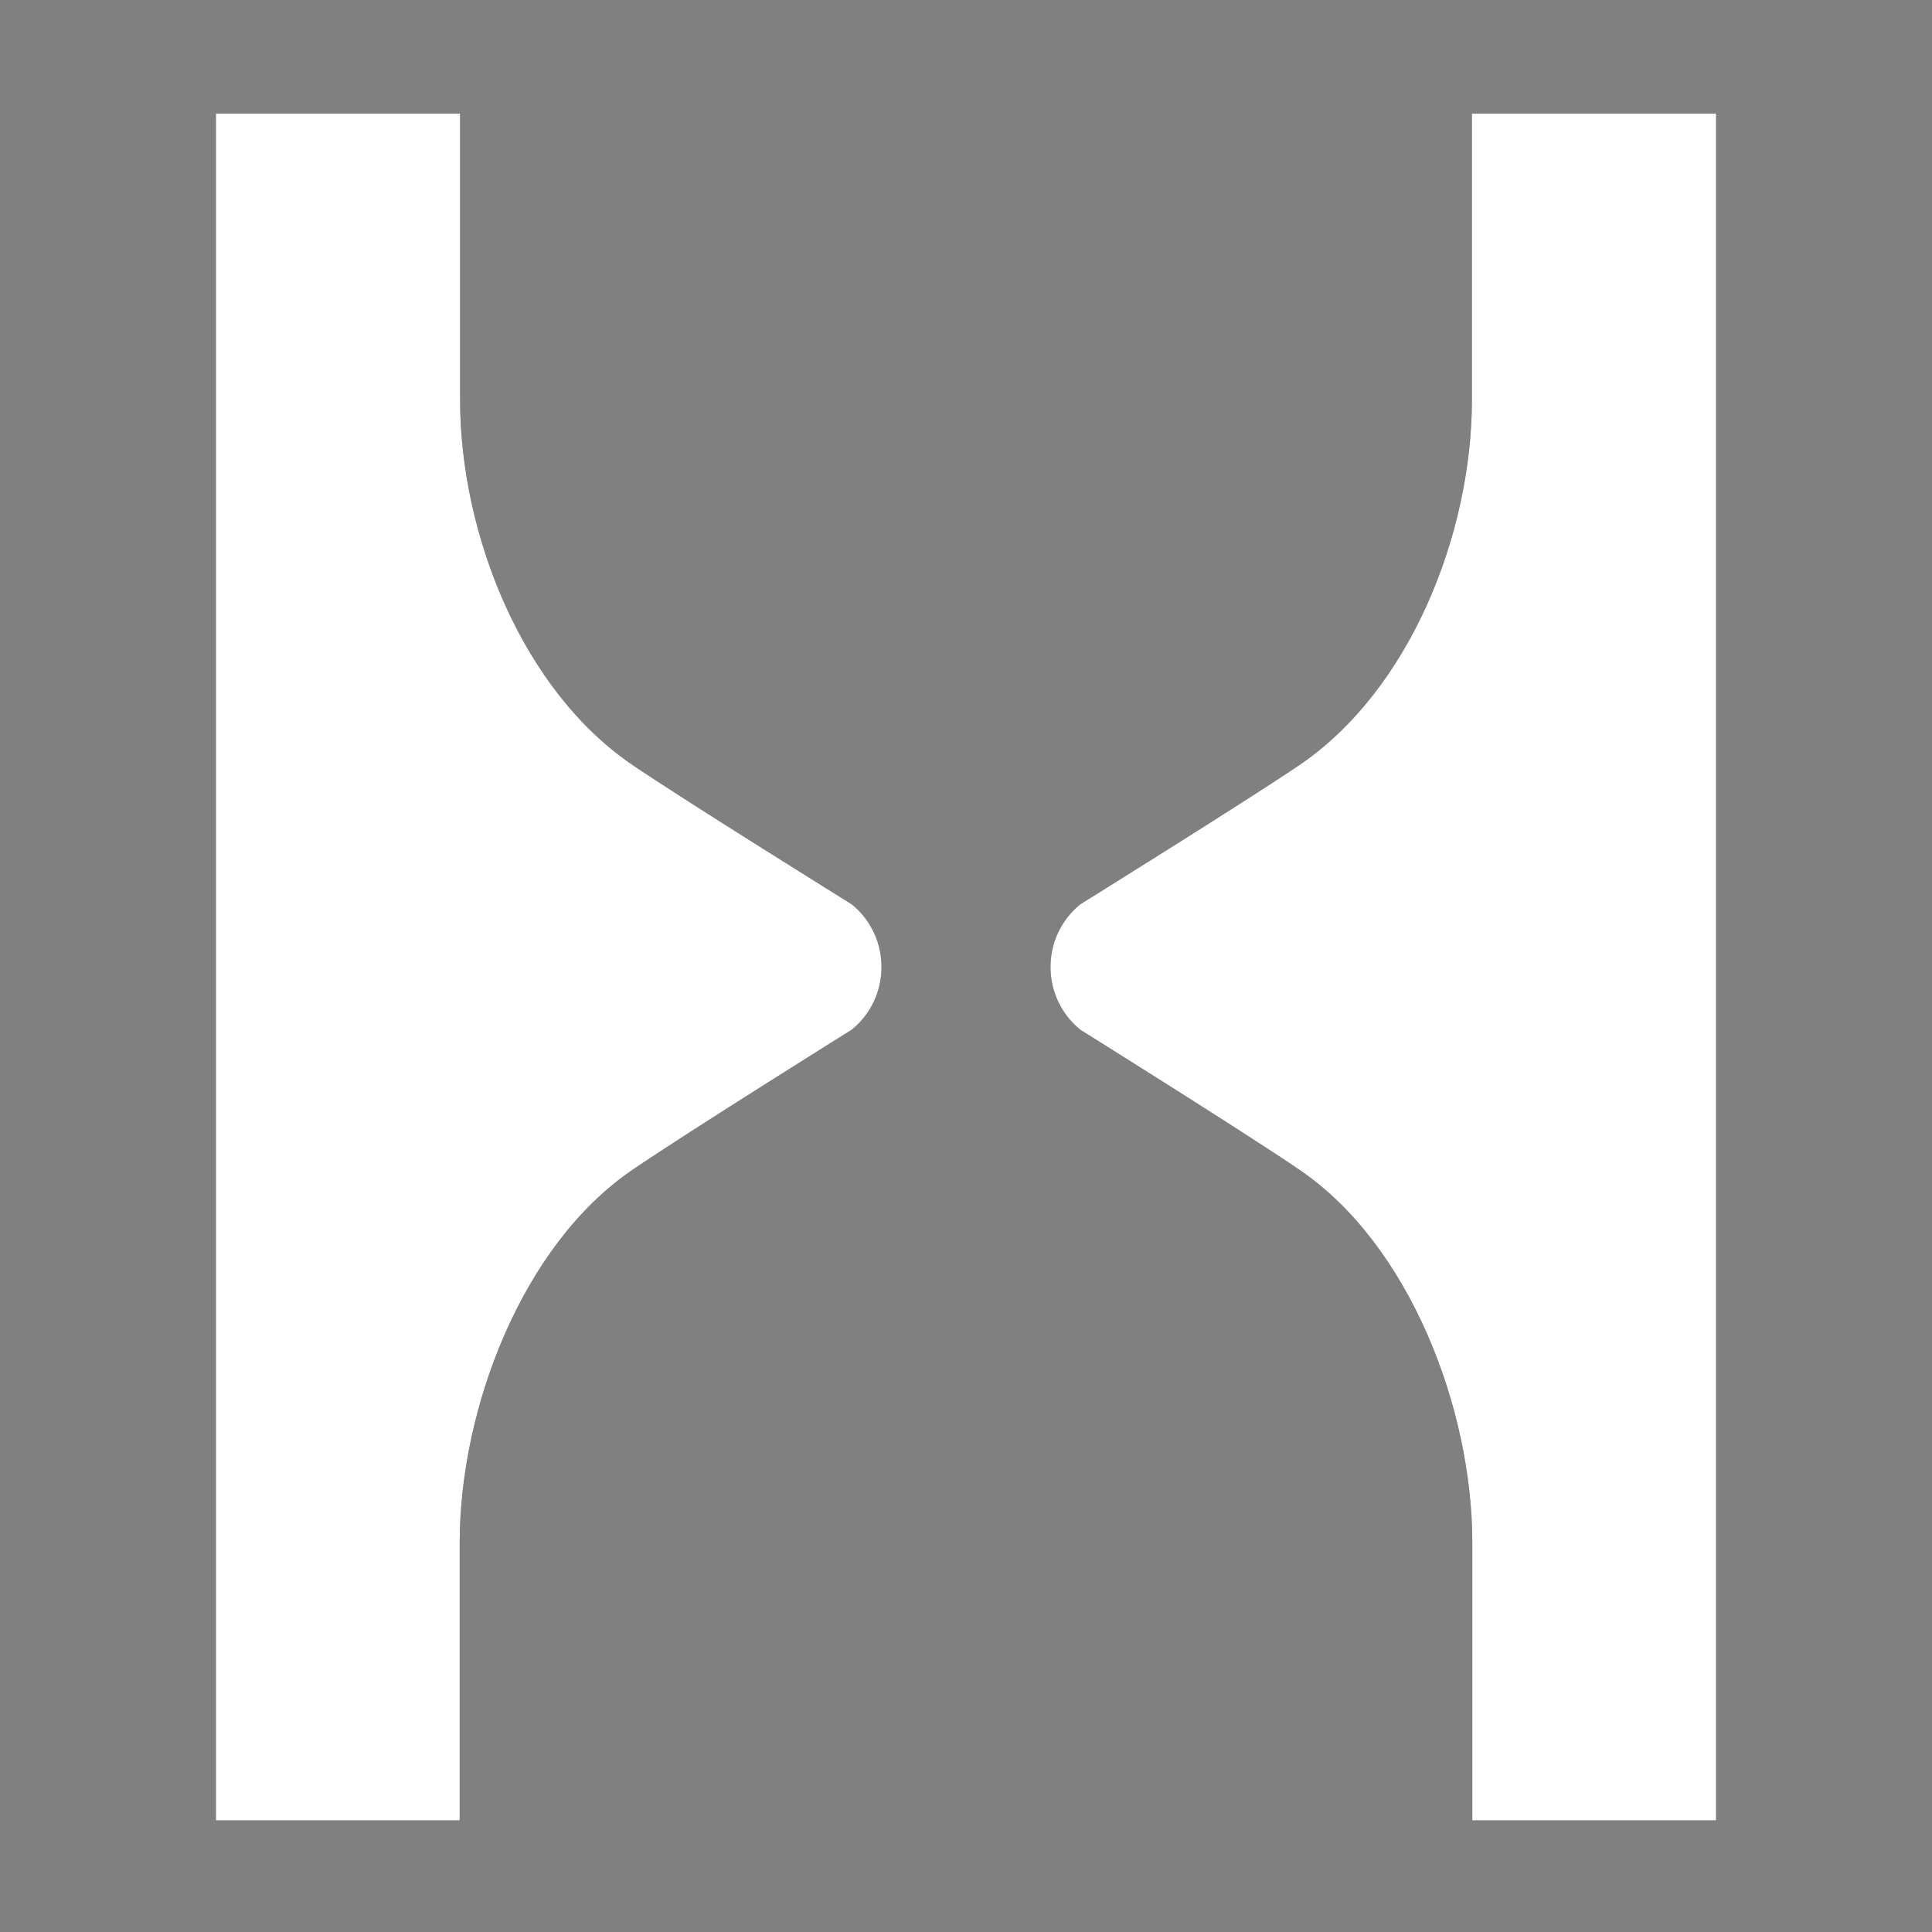 <svg width="64" height="64" viewBox="0 0 64 64" fill="none"
     xmlns="http://www.w3.org/2000/svg">
    <rect x="0" y="0" width="64" height="64" fill="#808080" stroke="none"/>
    <style>
        @media (prefers-color-scheme: light) {
        #light {
        display:block;
        }
        #dark {
        display:none;
        }
        }
        @media (prefers-color-scheme: dark) {
        #dark {
        display:block;
        }
        #light {
        display:none;
        }
        }
    </style>
    <g id="light">
        <g id="Group">
            <path id="Vector"
                  d="M48.759 3.765V13.246C48.759 17.691 46.697 22.887 43.014 25.364C41.233 26.57 35.783 29.958 35.783 29.958C34.471 31.029 34.471 33.038 35.783 34.109C35.783 34.109 41.273 37.537 43.054 38.756C46.71 41.246 48.772 46.683 48.772 51.102V60.302H56.847V3.765H48.772H48.759Z"
                  fill="#353738"/>
            <path id="Vector_2"
                  d="M15.241 3.765V13.246C15.241 17.691 17.303 22.887 20.986 25.364C22.767 26.57 28.217 29.958 28.217 29.958C29.529 31.029 29.529 33.038 28.217 34.109C28.217 34.109 22.727 37.537 20.946 38.756C17.29 41.246 15.228 46.683 15.228 51.102V60.302H7.153V3.765H15.228H15.241Z"
                  fill="#353738"/>
        </g>
    </g>
    <g id="dark">
        <g id="Group_2">
            <path id="Vector_3"
                  d="M48.759 3.765V13.246C48.759 17.691 46.697 22.887 43.014 25.364C41.233 26.57 35.783 29.958 35.783 29.958C34.471 31.029 34.471 33.038 35.783 34.109C35.783 34.109 41.273 37.537 43.054 38.756C46.71 41.246 48.772 46.683 48.772 51.102V60.302H56.847V3.765H48.772H48.759Z"
                  fill="white"/>
            <path id="Vector_4"
                  d="M15.241 3.765V13.246C15.241 17.691 17.303 22.887 20.986 25.364C22.767 26.57 28.217 29.958 28.217 29.958C29.529 31.029 29.529 33.038 28.217 34.109C28.217 34.109 22.727 37.537 20.946 38.756C17.29 41.246 15.228 46.683 15.228 51.102V60.302H7.153V3.765H15.228H15.241Z"
                  fill="white"/>
        </g>
    </g>

</svg>
